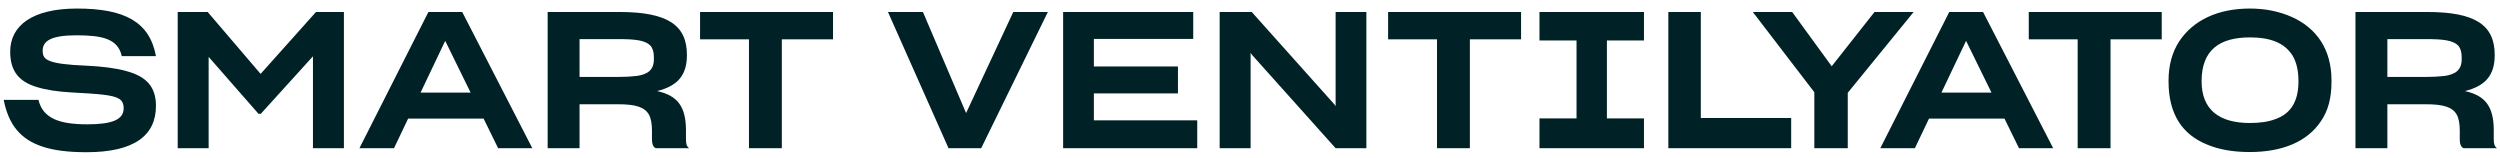 <?xml version="1.0" encoding="UTF-8"?> <svg xmlns="http://www.w3.org/2000/svg" width="253" height="16" viewBox="0 0 253 16" fill="none"><path d="M8.764 15.404C6.947 15.404 5.478 15.23 4.318 14.843C2.017 14.089 0.857 12.562 0.374 10.107H3.892C4.356 12.021 6.077 12.581 8.842 12.581C11.374 12.581 12.515 12.098 12.515 10.957C12.515 10.513 12.36 10.184 12.07 10.01C11.451 9.604 10.04 9.507 7.218 9.353C5.826 9.275 4.666 9.101 3.738 8.811C1.901 8.27 1.031 7.168 1.031 5.235C1.031 2.567 3.293 0.865 7.798 0.865C12.592 0.865 15.144 2.199 15.782 5.679H12.322C11.935 3.92 10.35 3.572 7.74 3.572C5.149 3.572 4.318 4.152 4.318 5.138C4.318 5.621 4.453 5.95 5.072 6.182C5.671 6.414 6.792 6.569 8.726 6.646C10.388 6.723 11.722 6.897 12.766 7.187C14.873 7.748 15.782 8.831 15.782 10.725C15.782 13.683 13.617 15.404 8.764 15.404ZM21.115 5.757V14.998H17.983V1.213H21.018L26.374 7.477L31.98 1.213H34.803V14.998H31.671V5.699L26.393 11.518H26.161L21.115 5.757ZM48.941 12.001H41.304L39.874 14.998H36.374L43.354 1.213H46.776L53.871 14.998H50.41L48.941 12.001ZM45.055 4.133L42.561 9.372H47.627L45.055 4.133ZM58.651 10.551V14.998H55.423V1.213H62.673C67.545 1.213 69.517 2.528 69.517 5.563C69.517 7.632 68.569 8.695 66.501 9.217C68.531 9.662 69.42 10.745 69.42 13.2V14.109C69.42 14.437 69.459 14.824 69.749 14.998H66.365C66.037 14.863 65.979 14.437 65.979 14.07V13.219C65.979 12.523 65.882 11.982 65.669 11.595C65.225 10.822 64.297 10.551 62.537 10.551H58.651ZM58.651 3.959V7.787H62.518C63.253 7.787 63.871 7.748 64.413 7.69C65.534 7.535 66.172 7.091 66.172 6.008V5.757C66.172 5.235 66.037 4.848 65.805 4.597C65.283 4.075 64.258 3.959 62.634 3.959H58.651ZM79.121 3.978V14.998H75.795V3.978H70.846V1.213H84.302V3.978H79.121ZM95.99 14.998L89.862 1.213H93.4L97.769 11.441L102.544 1.213H106.044L99.296 14.998H95.99ZM121.161 14.998H107.589V1.213H120.755V3.939H110.701V6.723H119.208V9.449H110.701V12.175H121.161V14.998ZM126.561 5.351V14.998H123.429V1.213H126.677L135.048 10.571L135.164 10.745V1.213H138.277V14.998H135.164L126.696 5.544L126.561 5.351ZM148.751 3.978V14.998H145.425V3.978H140.476V1.213H153.932V3.978H148.751ZM155.794 14.998V11.982H159.545V4.094H155.794V1.213H166.37V4.094H162.619V11.982H166.37V14.998H155.794ZM168.836 14.998V1.213H172.123V11.943H181.267V14.998H168.836ZM183.61 14.998V9.333L177.384 1.213H181.367L185.369 6.704L189.7 1.213H193.663L186.993 9.391V14.998H183.61ZM202.853 12.001H195.216L193.785 14.998H190.286L197.265 1.213H200.687L207.783 14.998H204.322L202.853 12.001ZM198.967 4.133L196.473 9.372H201.538L198.967 4.133ZM213.585 3.978V14.998H210.26V3.978H205.311V1.213H218.767V3.978H213.585ZM227.693 15.385C226.03 15.385 224.6 15.153 223.362 14.631C220.868 13.625 219.457 11.576 219.457 8.251V8.154C219.457 6.607 219.824 5.293 220.52 4.21C221.951 2.025 224.484 0.865 227.674 0.865C229.278 0.865 230.651 1.155 231.927 1.716C234.44 2.837 235.948 5.003 235.948 8.135V8.27C235.948 9.875 235.62 11.189 234.885 12.253C233.493 14.36 230.941 15.385 227.693 15.385ZM227.674 12.446C228.718 12.446 229.568 12.33 230.303 12.04C231.772 11.518 232.604 10.319 232.604 8.251V8.231C232.604 7.149 232.41 6.298 232.004 5.621C231.192 4.326 229.742 3.785 227.693 3.785C224.619 3.785 222.802 5.061 222.802 8.212V8.231C222.802 11.131 224.619 12.446 227.674 12.446ZM241.601 10.551V14.998H238.372V1.213H245.622C250.494 1.213 252.466 2.528 252.466 5.563C252.466 7.632 251.519 8.695 249.45 9.217C251.48 9.662 252.369 10.745 252.369 13.2V14.109C252.369 14.437 252.408 14.824 252.698 14.998H249.315C248.986 14.863 248.928 14.437 248.928 14.07V13.219C248.928 12.523 248.831 11.982 248.619 11.595C248.174 10.822 247.246 10.551 245.487 10.551H241.601ZM241.601 3.959V7.787H245.467C246.202 7.787 246.821 7.748 247.362 7.69C248.483 7.535 249.121 7.091 249.121 6.008V5.757C249.121 5.235 248.986 4.848 248.754 4.597C248.232 4.075 247.207 3.959 245.583 3.959H241.601Z" fill="#002227"></path></svg> 